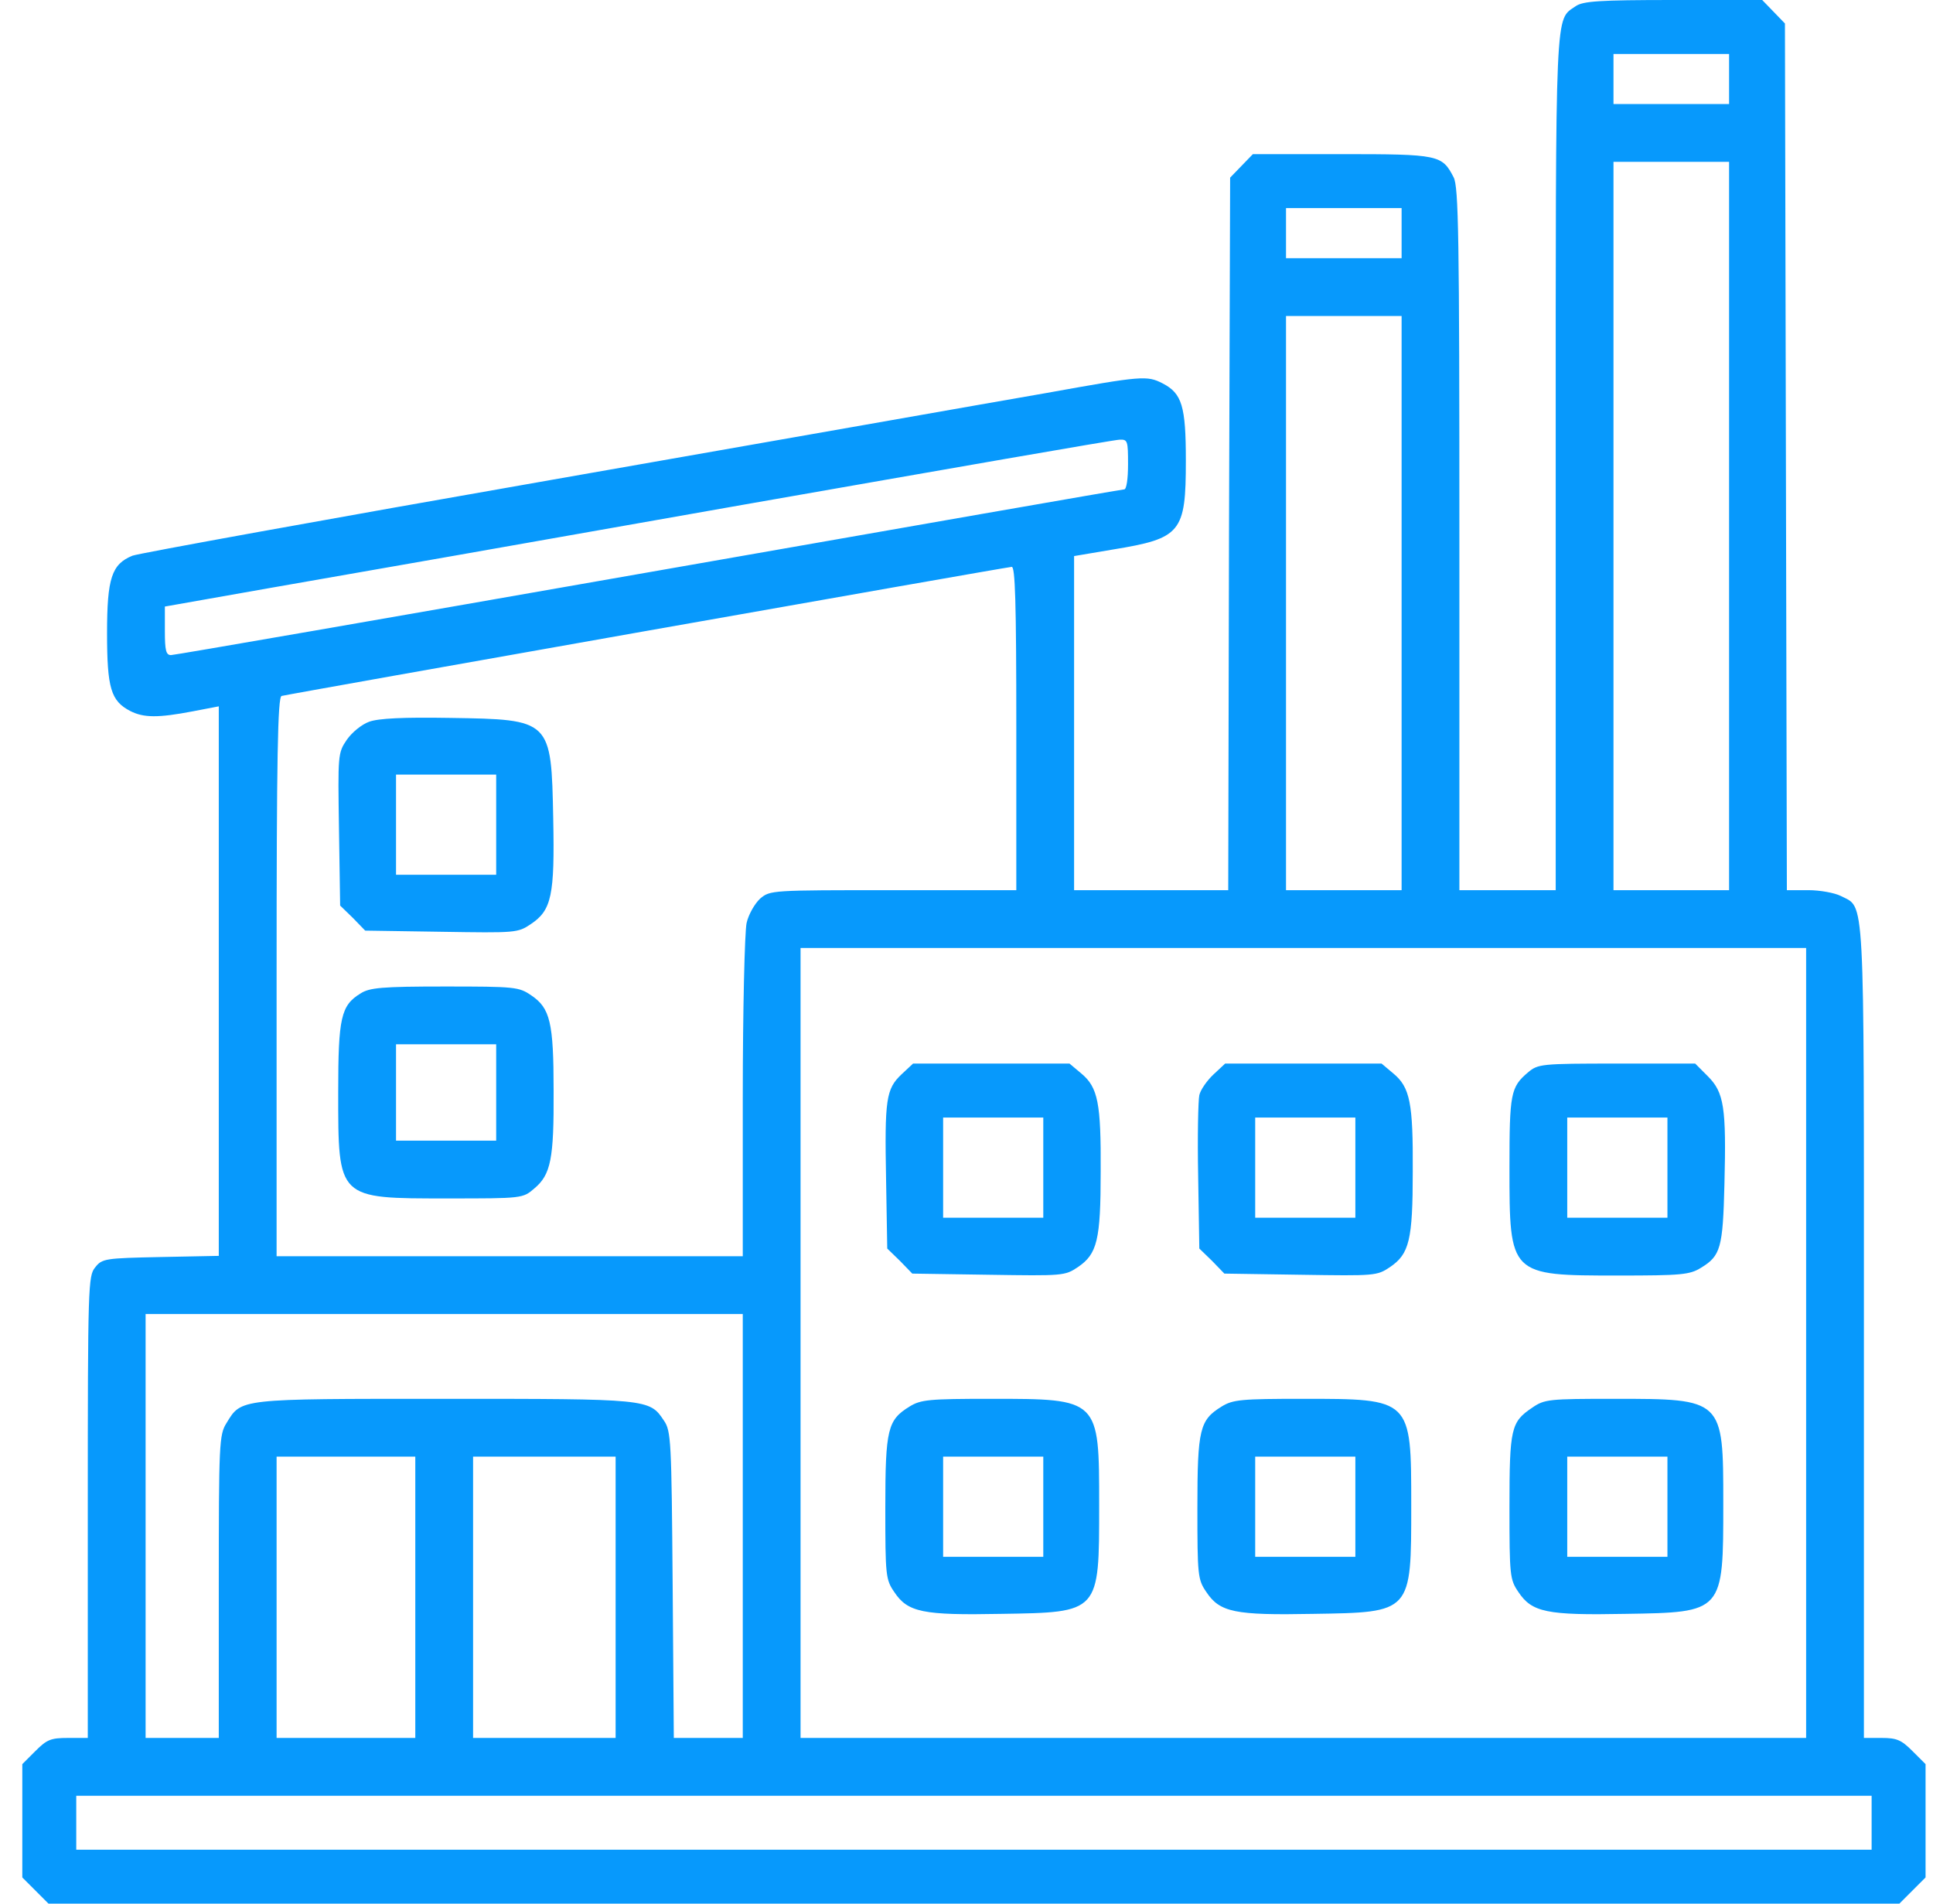<svg width="65" height="64" viewBox="0 0 65 64" fill="none" xmlns="http://www.w3.org/2000/svg">
<path d="M52.986 0.207C52.287 0.7 52.313 -0.026 52.313 15.547V29.927H49.074V18.138C49.074 7.916 49.048 6.283 48.88 5.96C48.491 5.208 48.387 5.182 45.123 5.182H42.13L41.365 5.972L41.327 17.956L41.301 29.927H36.118V18.695L37.427 18.474C39.72 18.099 39.876 17.904 39.876 15.482C39.876 13.655 39.746 13.227 39.098 12.891C38.567 12.619 38.411 12.632 35.173 13.215C33.592 13.487 26.117 14.808 18.564 16.13C11.011 17.451 4.663 18.604 4.455 18.682C3.756 18.967 3.6 19.433 3.6 21.286C3.6 23.139 3.73 23.566 4.378 23.903C4.831 24.136 5.323 24.136 6.476 23.916L7.357 23.747V42.222L5.401 42.261C3.522 42.3 3.432 42.313 3.199 42.611C2.965 42.895 2.952 43.232 2.952 50.669V58.429H2.292C1.709 58.429 1.579 58.481 1.19 58.87L0.75 59.31V63.119L1.631 64H63.869L64.75 63.119V59.31L64.309 58.87C63.934 58.494 63.778 58.429 63.273 58.429H62.677V44.761C62.677 29.746 62.716 30.549 61.9 30.122C61.693 30.018 61.2 29.927 60.812 29.927H60.086L60.021 0.79L59.257 0H56.264C53.764 0 53.233 0.039 52.986 0.207ZM58.143 3.498H54.256V1.814H58.143V3.498ZM58.143 29.927H54.256V5.441H58.143V29.927ZM47.131 8.68H43.244V6.996H47.131V8.68ZM47.131 29.927H43.244V10.623H47.131V29.927ZM37.932 15.611C37.932 16.104 37.88 16.453 37.803 16.453C37.725 16.453 30.535 17.71 21.816 19.239C13.097 20.768 5.867 22.024 5.751 22.024C5.582 22.024 5.544 21.869 5.544 21.208V20.392L9.067 19.77C11.011 19.433 18.175 18.177 24.977 16.972C31.778 15.78 37.479 14.782 37.647 14.782C37.919 14.769 37.932 14.821 37.932 15.611ZM34.175 24.486V29.927H30.042C25.935 29.927 25.897 29.927 25.56 30.212C25.378 30.381 25.171 30.743 25.106 31.028C25.041 31.313 24.977 33.956 24.977 36.884V42.235H9.301V32.842C9.301 25.432 9.339 23.436 9.469 23.398C9.637 23.346 33.735 19.083 34.02 19.058C34.136 19.044 34.175 20.21 34.175 24.486ZM60.734 58.429H26.92V31.87H60.734V58.429ZM24.977 58.429H22.658L22.619 53.273C22.58 48.415 22.567 48.104 22.321 47.754C21.841 47.028 21.79 47.028 14.936 47.028C7.992 47.028 8.122 47.015 7.616 47.844C7.37 48.233 7.357 48.531 7.357 53.338V58.429H4.896V44.178H24.977V58.429ZM13.965 58.429H9.301V48.972H13.965V58.429ZM20.701 58.429H15.908V48.972H20.701V58.429ZM62.936 62.186H2.564V60.373H62.936V62.186Z" fill="#0799FC"/>
<path d="M12.41 24.266C12.164 24.356 11.84 24.615 11.659 24.875C11.361 25.315 11.361 25.38 11.399 27.88L11.438 30.445L11.866 30.86L12.28 31.287L14.845 31.326C17.346 31.365 17.411 31.365 17.851 31.067C18.551 30.601 18.654 30.096 18.603 27.53C18.538 24.188 18.538 24.188 15.131 24.136C13.576 24.11 12.721 24.149 12.41 24.266ZM16.685 29.409H13.317V26.041H16.685V29.409Z" fill="#0799FC"/>
<path d="M12.125 33.399C11.464 33.801 11.373 34.215 11.373 36.716C11.373 40.33 11.335 40.291 15.053 40.291C17.566 40.291 17.579 40.291 17.968 39.955C18.525 39.488 18.628 38.957 18.616 36.664C18.616 34.371 18.499 33.892 17.864 33.464C17.45 33.179 17.32 33.166 14.949 33.166C12.85 33.166 12.423 33.205 12.125 33.399ZM16.685 38.348H13.317V35.109H16.685V38.348Z" fill="#0799FC"/>
<path d="M30.314 36.12C29.796 36.612 29.744 36.949 29.796 39.67L29.835 41.976L30.262 42.39L30.677 42.818L33.242 42.857C35.743 42.895 35.807 42.895 36.248 42.598C36.896 42.157 37.012 41.691 37.012 39.385C37.025 37.092 36.922 36.56 36.365 36.094L35.963 35.757H30.703L30.314 36.12ZM35.082 40.939H31.714V37.571H35.082V40.939Z" fill="#0799FC"/>
<path d="M40.808 36.12C40.588 36.327 40.368 36.638 40.329 36.819C40.29 36.988 40.264 38.219 40.29 39.553L40.329 41.976L40.757 42.39L41.171 42.818L43.736 42.857C46.237 42.895 46.301 42.895 46.742 42.598C47.39 42.157 47.506 41.691 47.506 39.385C47.519 37.092 47.416 36.56 46.858 36.094L46.457 35.757H41.197L40.808 36.12ZM45.576 40.939H42.208V37.571H45.576V40.939Z" fill="#0799FC"/>
<path d="M51.38 36.055C50.797 36.547 50.758 36.768 50.758 39.255C50.758 42.883 50.758 42.883 54.411 42.883C56.536 42.883 56.821 42.857 57.197 42.623C57.858 42.222 57.935 41.963 57.987 39.799C58.052 37.234 57.974 36.729 57.43 36.185L57.003 35.757H54.373C51.82 35.757 51.717 35.77 51.38 36.055ZM56.07 40.939H52.701V37.571H56.07V40.939Z" fill="#0799FC"/>
<path d="M30.586 47.287C29.848 47.741 29.77 48.039 29.77 50.695C29.77 52.962 29.783 53.104 30.068 53.519C30.522 54.206 31.027 54.309 33.657 54.258C36.986 54.206 36.961 54.232 36.961 50.604C36.961 47.015 36.974 47.028 33.307 47.028C31.247 47.028 30.962 47.054 30.586 47.287ZM35.082 52.34H31.714V48.972H35.082V52.34Z" fill="#0799FC"/>
<path d="M41.08 47.287C40.342 47.741 40.264 48.039 40.264 50.695C40.264 52.962 40.277 53.104 40.562 53.519C41.016 54.206 41.521 54.309 44.151 54.258C47.48 54.206 47.455 54.232 47.455 50.604C47.455 47.015 47.467 47.028 43.801 47.028C41.741 47.028 41.456 47.054 41.08 47.287ZM45.576 52.34H42.208V48.972H45.576V52.34Z" fill="#0799FC"/>
<path d="M51.523 47.326C50.81 47.806 50.758 48.013 50.758 50.669C50.758 52.962 50.771 53.104 51.056 53.519C51.51 54.206 52.015 54.309 54.645 54.258C57.961 54.206 57.948 54.219 57.948 50.526C57.948 47.028 57.948 47.028 54.282 47.028C52.08 47.028 51.937 47.041 51.523 47.326ZM56.07 52.34H52.701V48.972H56.07V52.34Z" fill="#0799FC"/>
</svg>

